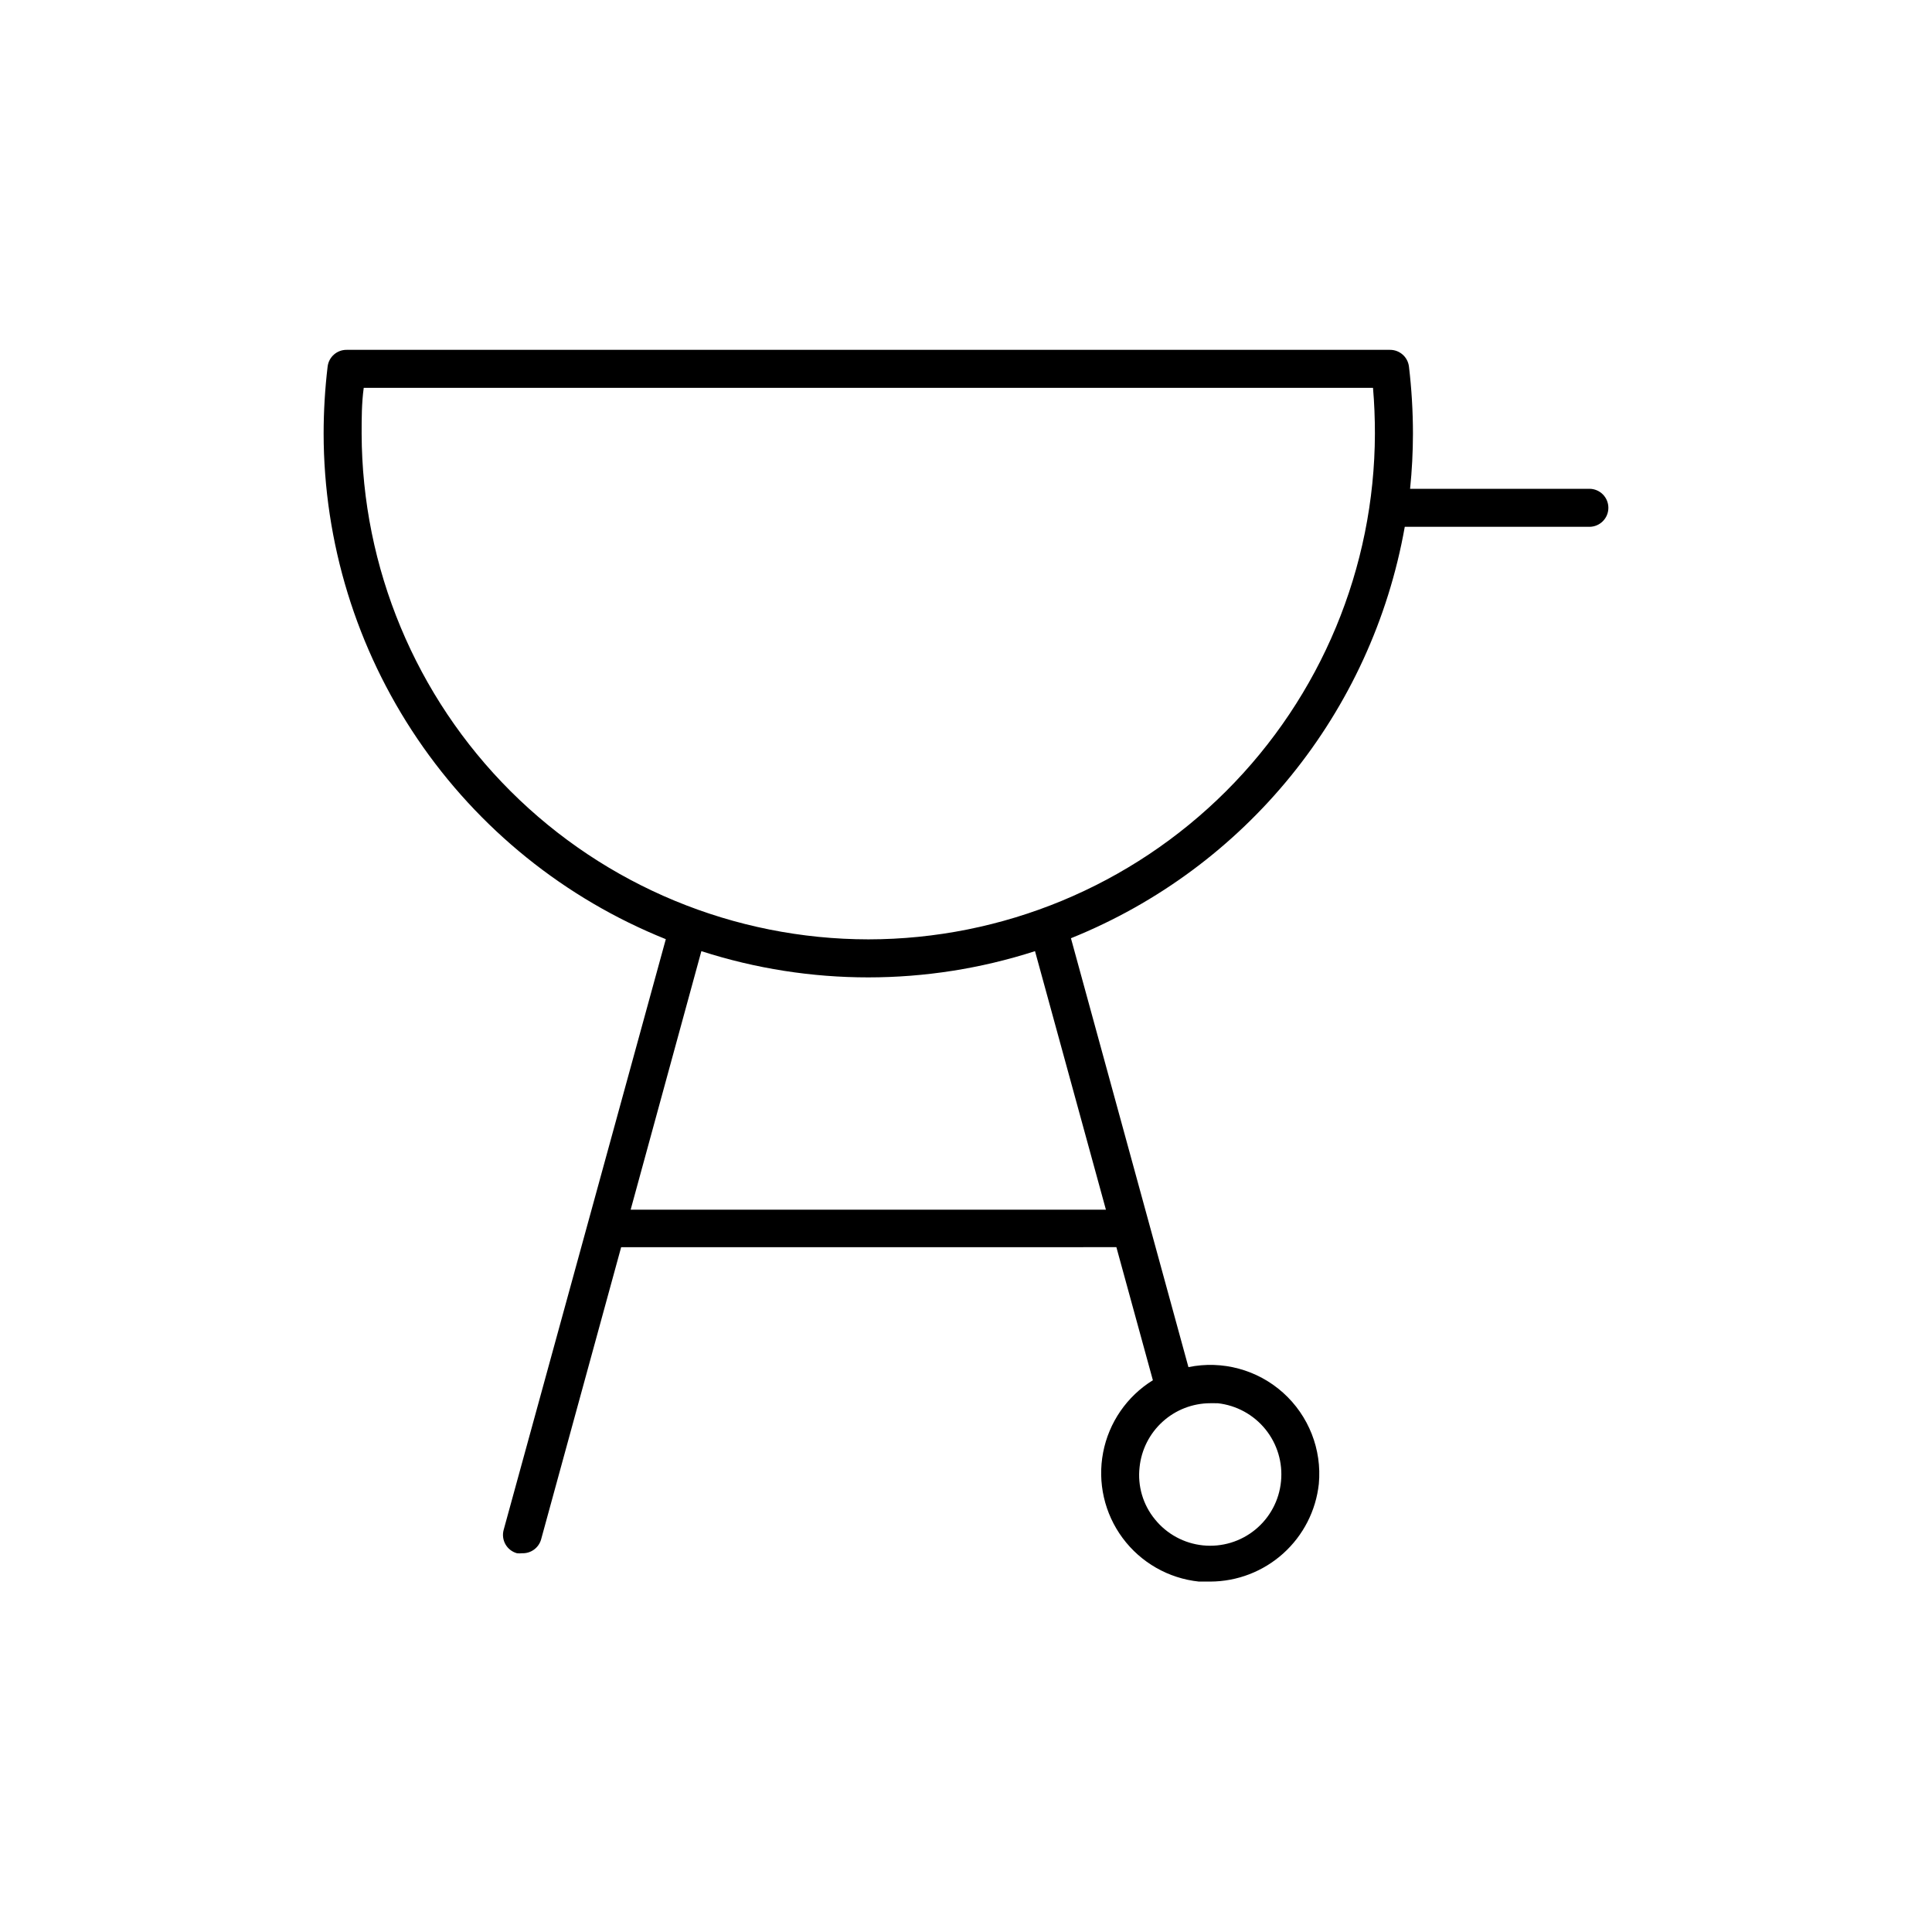 <?xml version="1.0" encoding="UTF-8"?>
<!-- Uploaded to: ICON Repo, www.svgrepo.com, Generator: ICON Repo Mixer Tools -->
<svg fill="#000000" width="800px" height="800px" version="1.1" viewBox="144 144 512 512" xmlns="http://www.w3.org/2000/svg">
 <path d="m565.2 273.54h-47.512c0.5-4.856 0.75-9.73 0.758-14.609-0.004-5.945-0.355-11.883-1.059-17.785-0.309-2.547-2.477-4.453-5.039-4.434h-276.49c-2.562-0.02-4.731 1.887-5.035 4.434-0.703 5.902-1.055 11.84-1.059 17.785 0.035 28.824 8.688 56.984 24.848 80.855 16.16 23.871 39.086 42.363 65.836 53.105l-42.973 156.54c-0.355 1.289-0.184 2.664 0.477 3.828 0.664 1.164 1.758 2.016 3.051 2.367 0.449 0.051 0.906 0.051 1.359 0 2.328 0.086 4.41-1.434 5.039-3.676l21.211-77.434 131.24-0.004 9.672 35.266c-6.883 4.258-11.668 11.207-13.188 19.156-1.523 7.949 0.355 16.172 5.18 22.672s12.148 10.68 20.199 11.527h3.023c7.141-0.02 14.023-2.676 19.332-7.453 5.309-4.777 8.668-11.344 9.434-18.445 0.844-9.102-2.68-18.066-9.492-24.168-6.812-6.098-16.113-8.605-25.066-6.766l-31.137-113.66c46.316-18.656 79.75-59.863 88.469-109.03h48.922c2.781 0 5.035-2.254 5.035-5.035 0-2.785-2.254-5.039-5.035-5.039zm-98.496 242.33c4.961 0.547 9.504 3.027 12.645 6.902 3.141 3.879 4.625 8.84 4.133 13.805-0.477 4.996-2.922 9.598-6.805 12.781-3.879 3.188-8.867 4.691-13.863 4.184-4.992-0.508-9.578-2.988-12.734-6.891-3.172-3.859-4.641-8.84-4.082-13.805 0.473-4.644 2.652-8.949 6.113-12.086s7.957-4.879 12.629-4.891zm-29.625-51.289h-125.95l18.742-68.52v0.004c28.746 9.27 59.676 9.27 88.418 0zm-62.926-71.641c-35.562-0.027-69.664-14.145-94.84-39.262-25.172-25.117-39.367-59.191-39.477-94.75 0-3.981 0-8.062 0.555-12.141l267.47-0.004c0.352 4.082 0.504 8.113 0.504 12.141v0.004c-0.094 35.547-14.27 69.609-39.426 94.727-25.156 25.121-59.238 39.246-94.789 39.285z"/>
</svg>